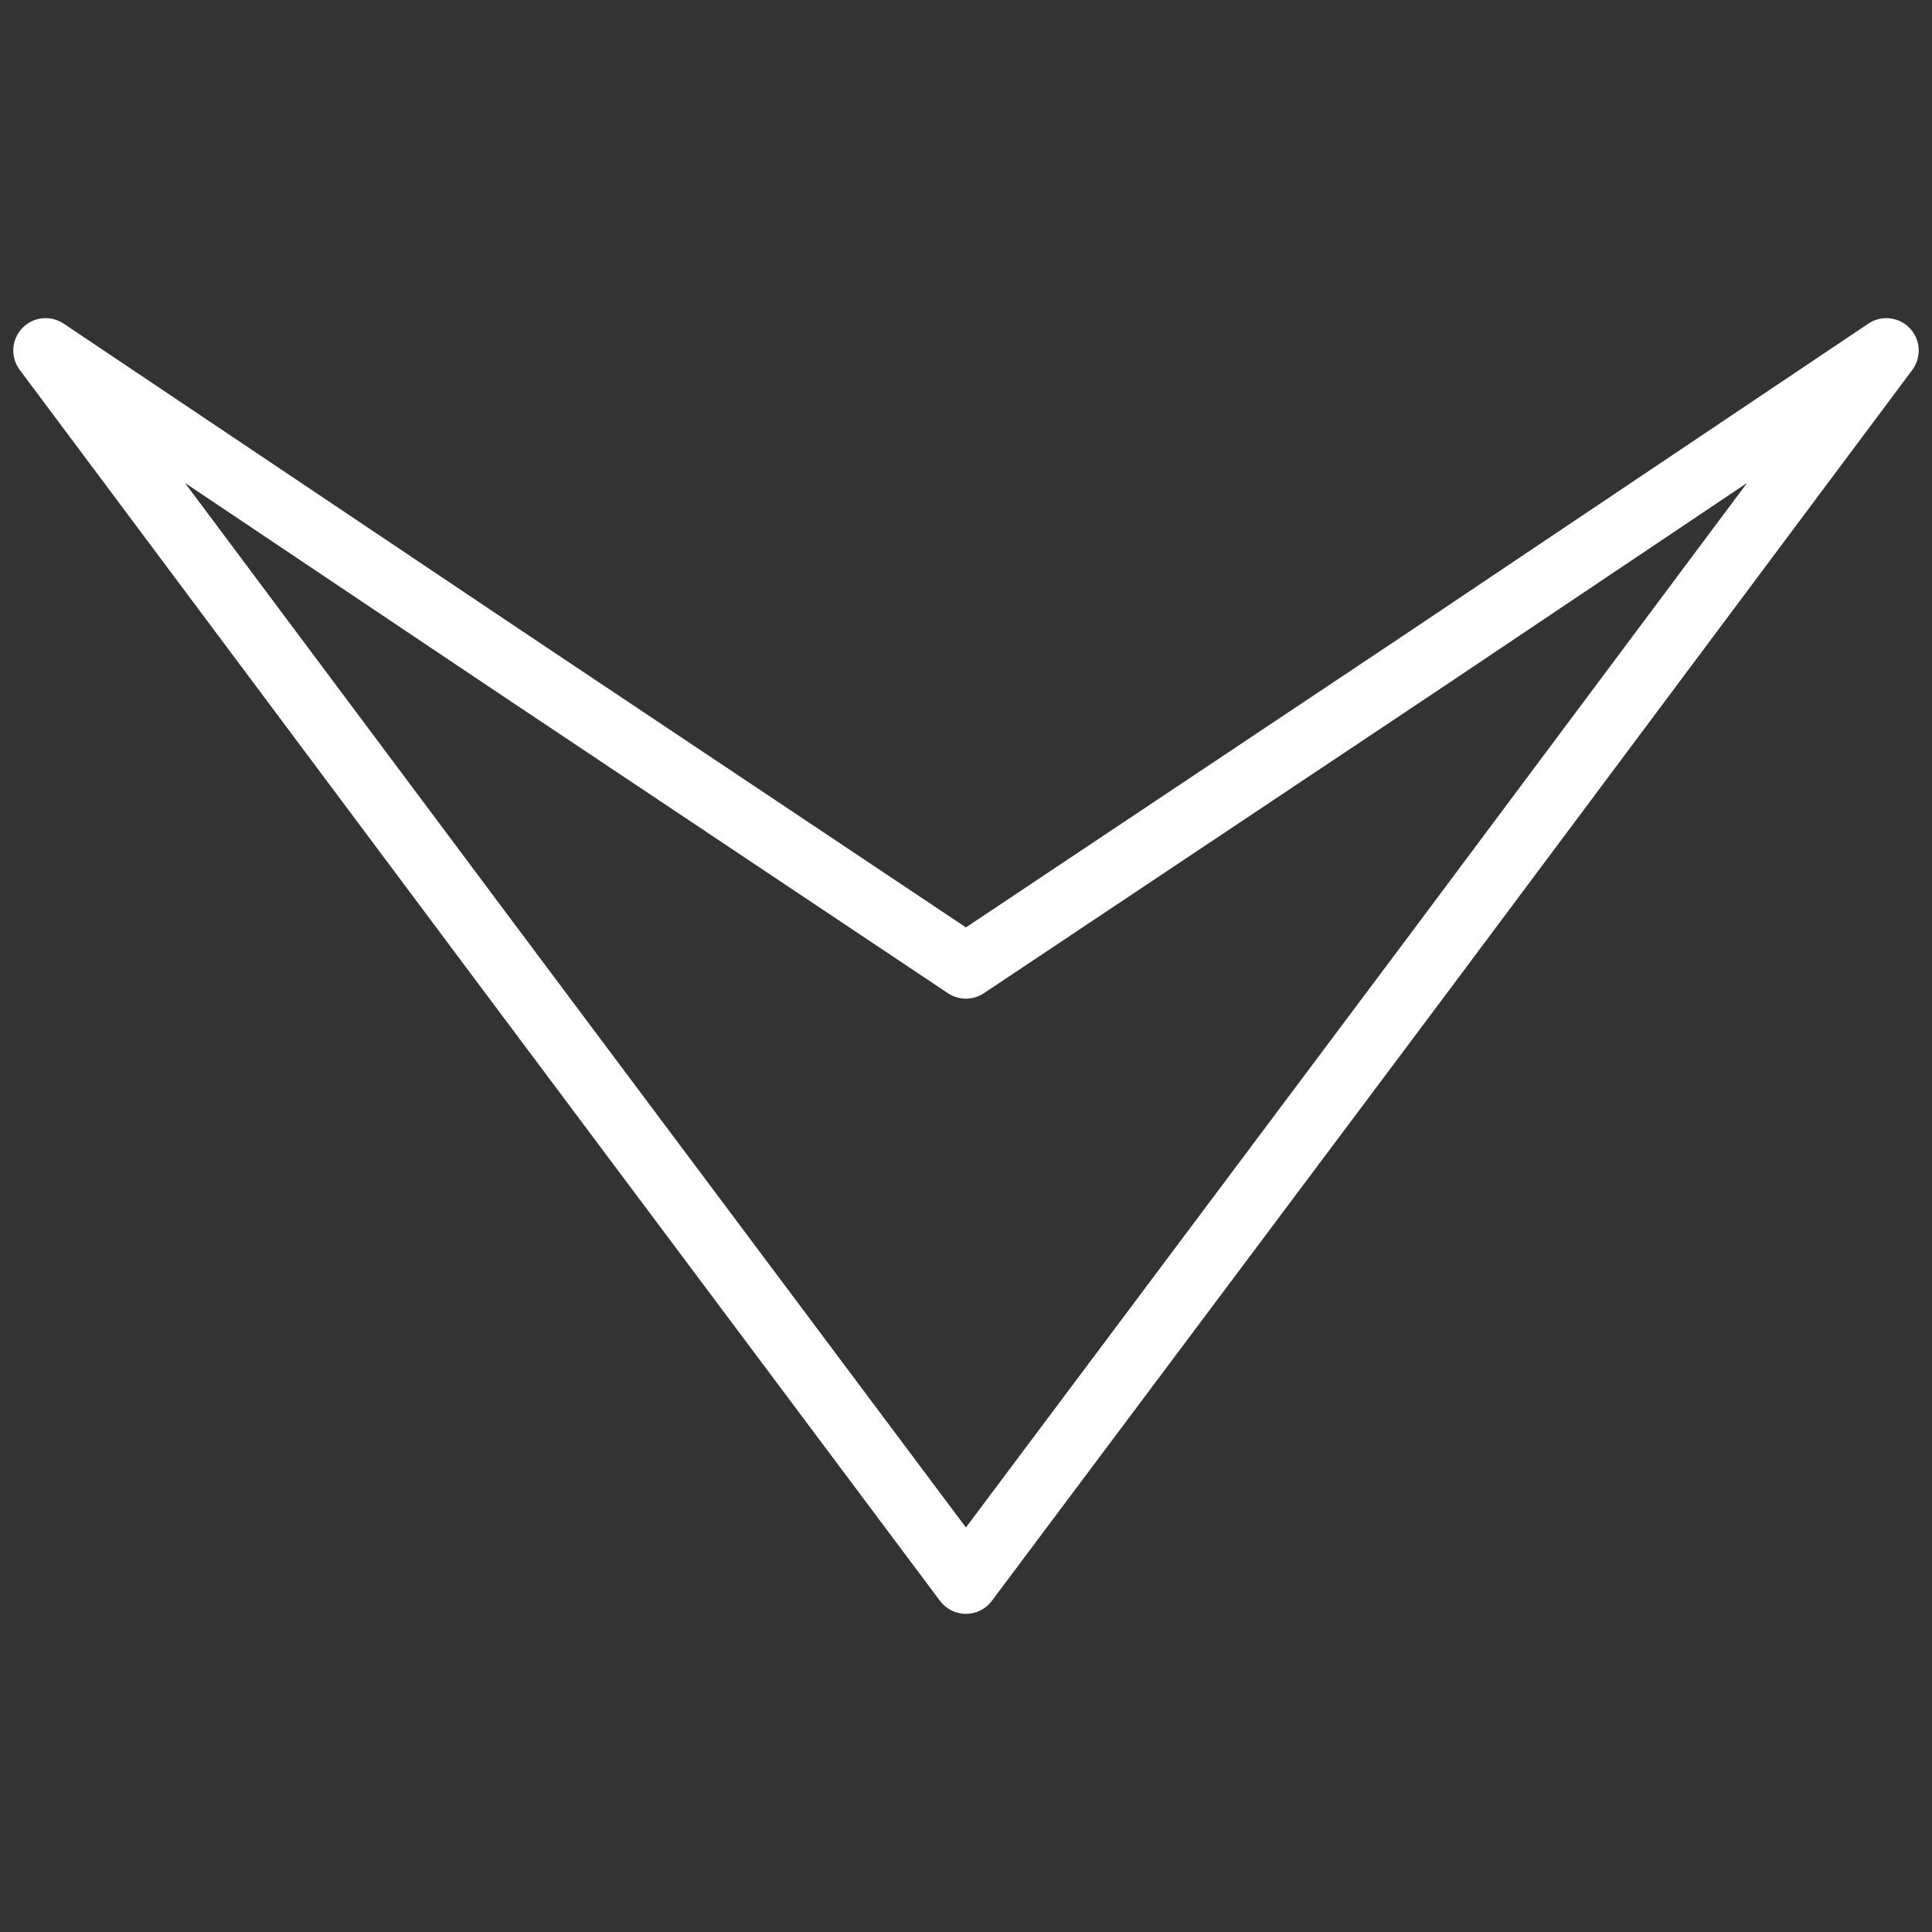 <?xml version="1.0" encoding="utf-8"?>
<!-- Generator: Adobe Illustrator 16.0.0, SVG Export Plug-In . SVG Version: 6.00 Build 0)  -->
<!DOCTYPE svg PUBLIC "-//W3C//DTD SVG 1.1//EN" "http://www.w3.org/Graphics/SVG/1.1/DTD/svg11.dtd">
<svg version="1.1" id="Layer_1" xmlns="http://www.w3.org/2000/svg" xmlns:xlink="http://www.w3.org/1999/xlink" x="0px" y="0px"
	 width="100px" height="100px" viewBox="0 0 100 100" enable-background="new 0 0 100 100" xml:space="preserve">
<rect x="0" y="0" width="100" height="100" fill="#333333" stroke="none"/>
<g>
	<path fill="#FFFFFF" d="M49.996,83.533L49.996,83.533c-0.528,0-1.025-0.249-1.342-0.672L24.833,51.02L1.021,19.145
		c-0.489-0.654-0.435-1.565,0.127-2.157s1.47-0.692,2.148-0.237l23.812,15.968l22.888,15.283l22.911-15.285l23.797-15.965
		c0.678-0.455,1.586-0.355,2.148,0.237c0.563,0.591,0.617,1.502,0.129,2.157L75.18,51.019L51.336,82.862
		C51.021,83.284,50.523,83.533,49.996,83.533z M9.573,24.995l17.944,24.019l22.479,30.048l22.5-30.05L90.43,24.996L74.771,35.501
		L50.926,51.409c-0.564,0.377-1.297,0.376-1.86,0L25.244,35.503L9.573,24.995z"/>
</g>
</svg>
